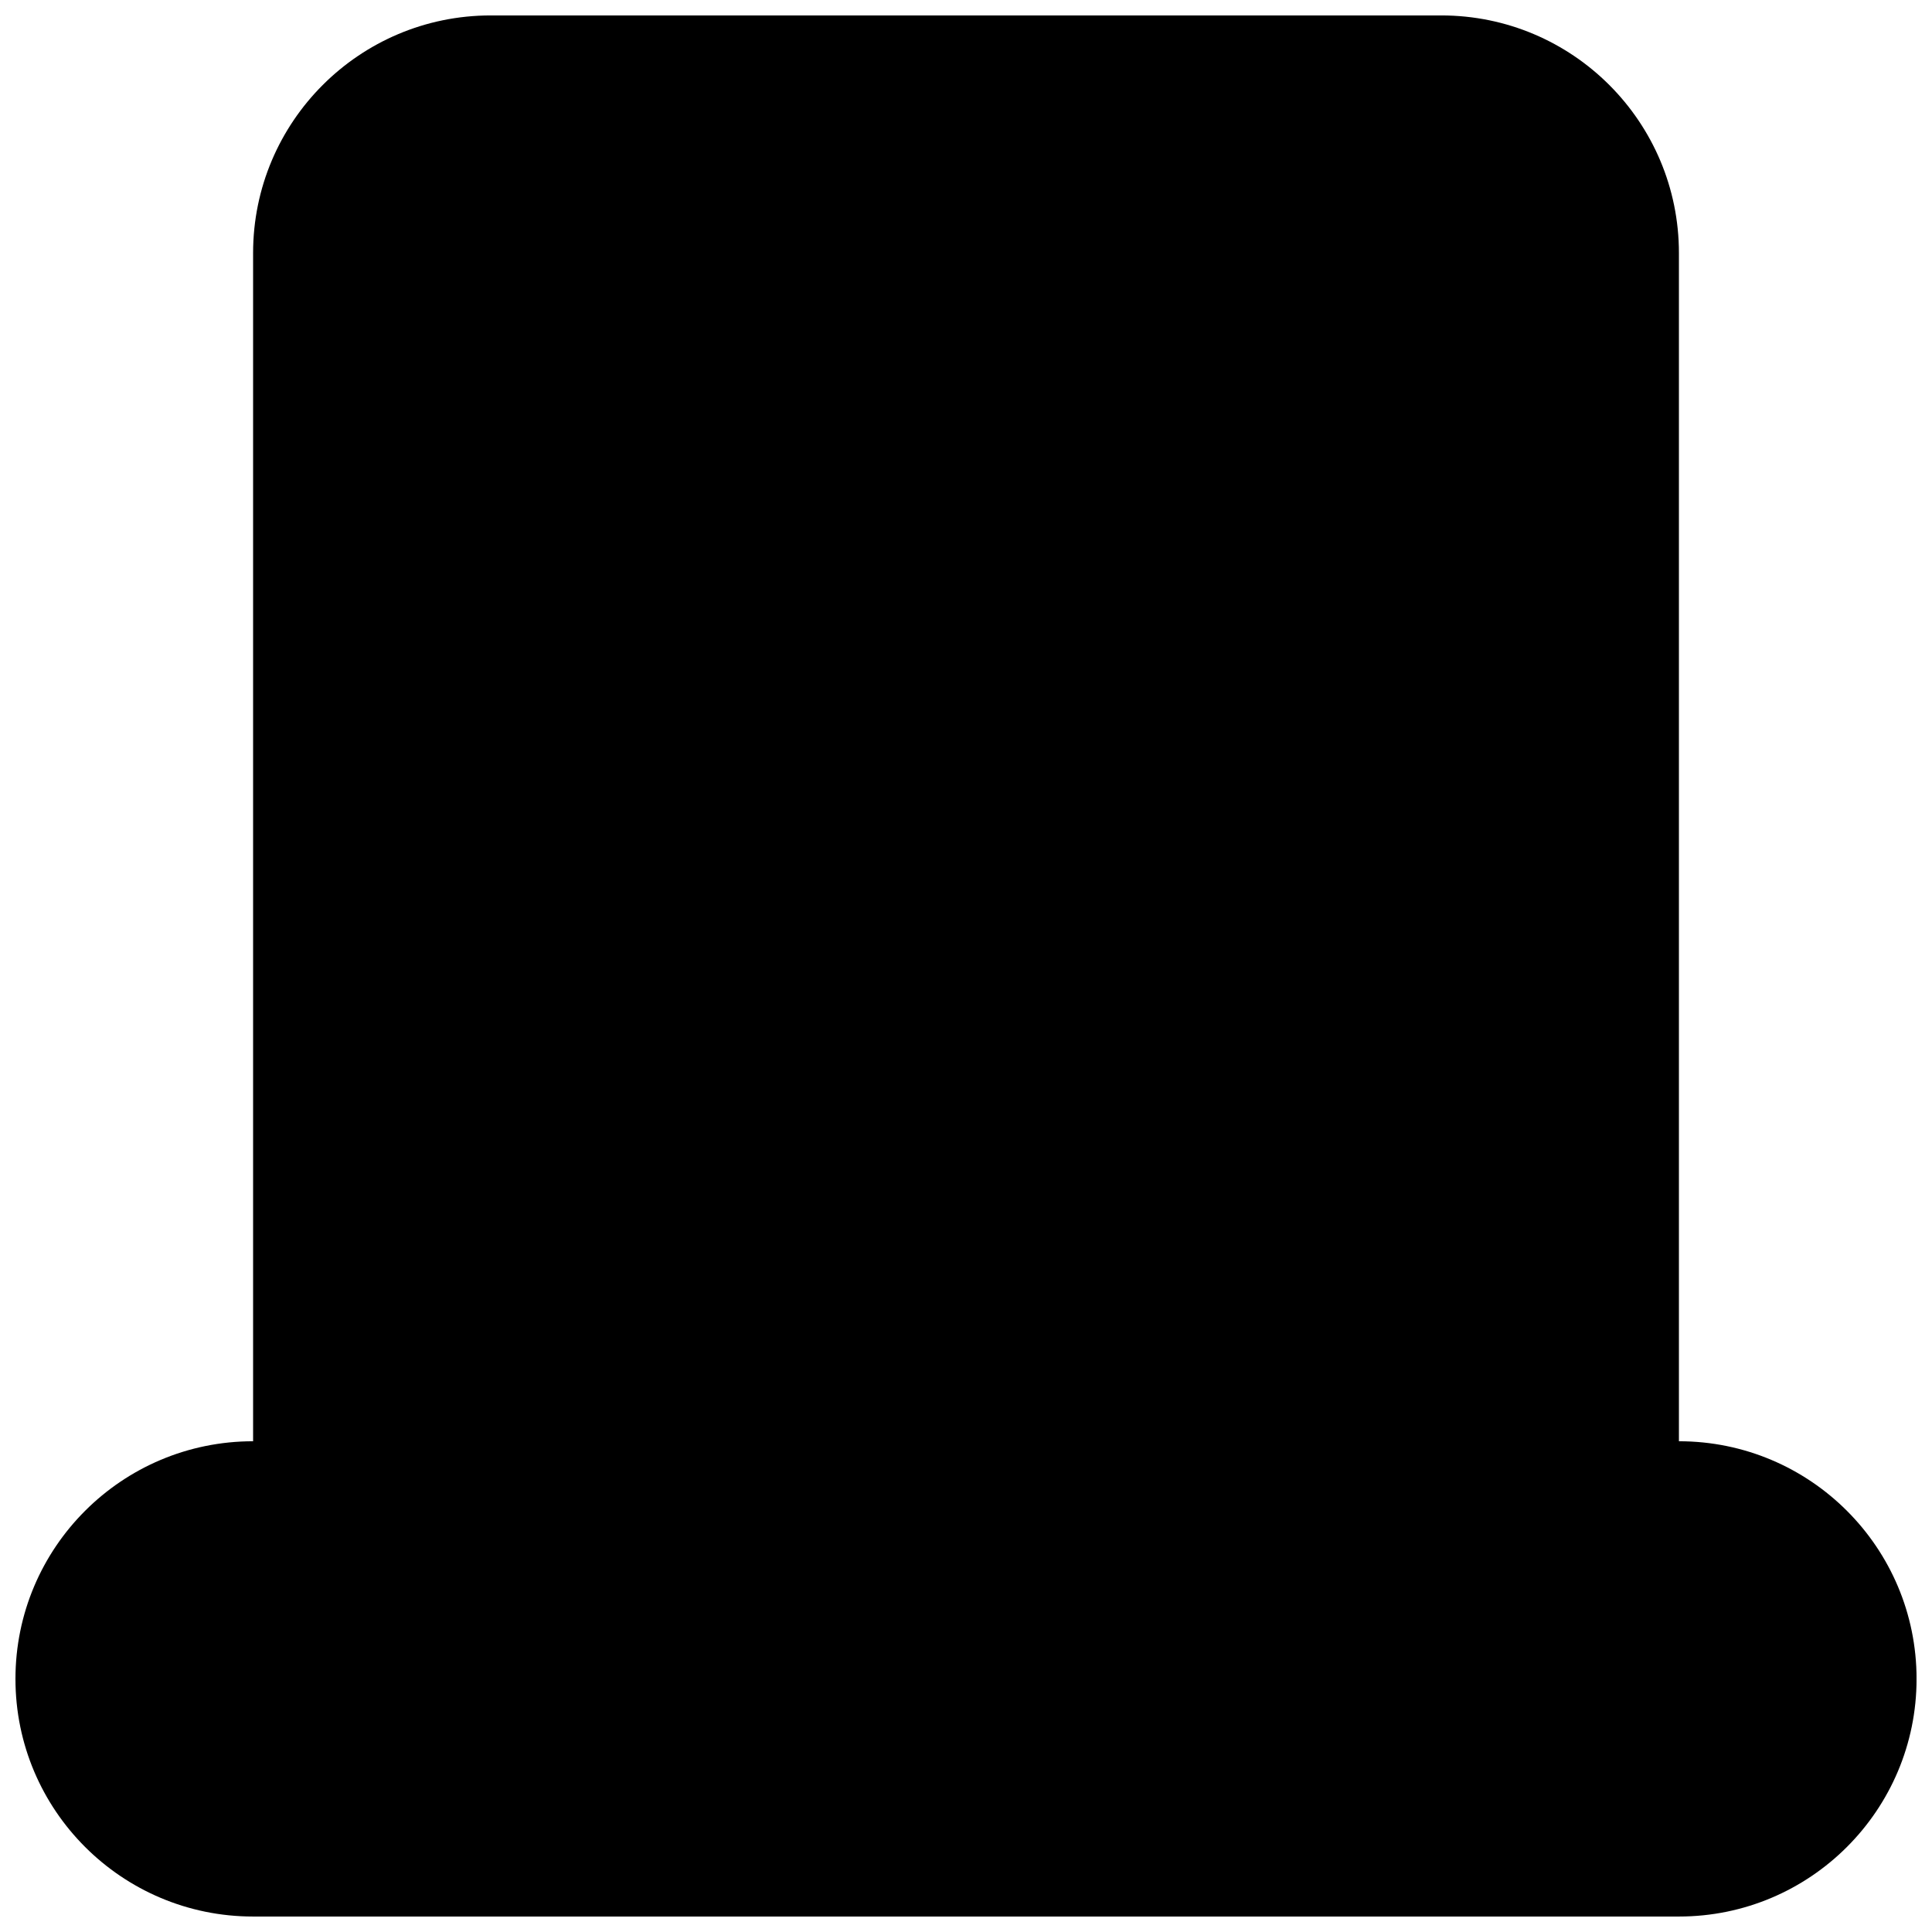 <?xml version="1.0" encoding="UTF-8"?>
<!-- Uploaded to: ICON Repo, www.svgrepo.com, Generator: ICON Repo Mixer Tools -->
<svg width="800px" height="800px" version="1.1" viewBox="144 144 512 512" xmlns="http://www.w3.org/2000/svg">
 <defs>
  <clipPath id="a">
   <path d="m148.09 148.09h503.81v503.81h-503.81z"/>
  </clipPath>
 </defs>
 <g clip-path="url(#a)">
  <path d="m274.05 148.09c-34.781 0-62.977 28.195-62.977 62.977v314.88c-34.781 0-62.977 28.195-62.977 62.977s28.195 62.977 62.977 62.977h377.86c34.781 0 62.977-28.195 62.977-62.977s-28.195-62.977-62.977-62.977v-314.88c0-34.781-28.191-62.977-62.977-62.977z"/>
 </g>
</svg>